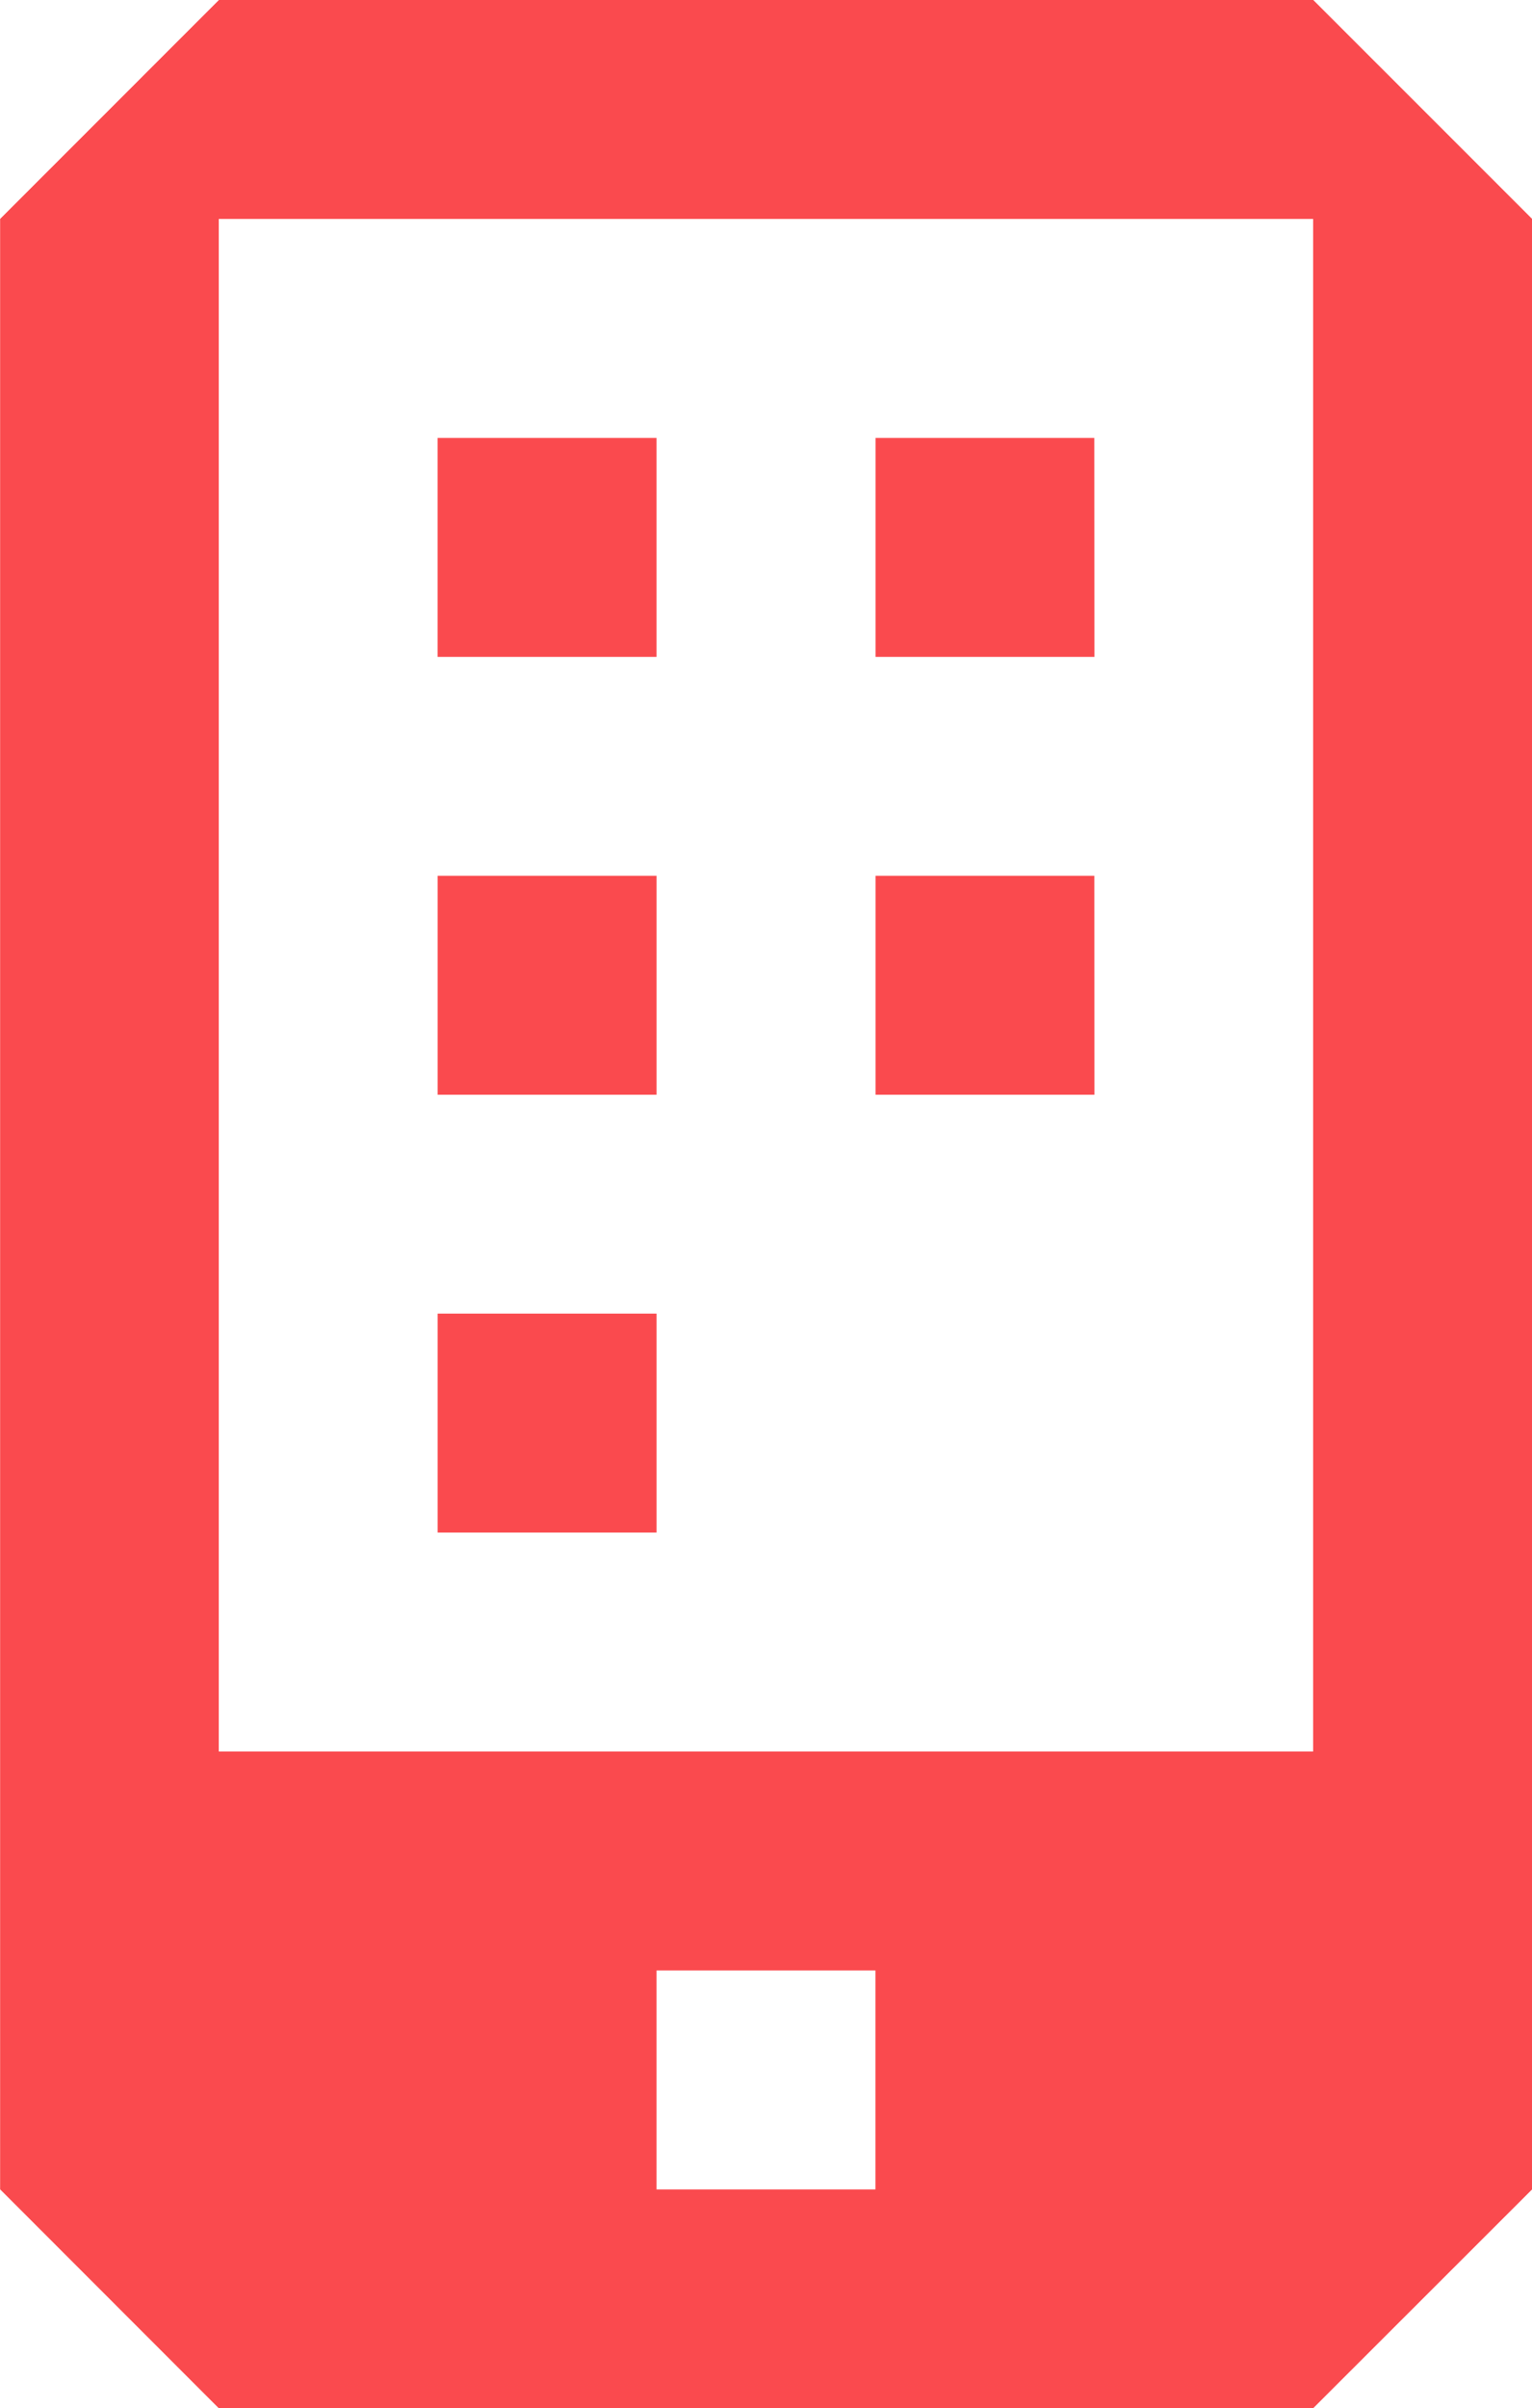 <svg xmlns="http://www.w3.org/2000/svg" width="52.325" height="82.222" viewBox="0 0 52.325 82.222">
  <defs>
    <style>
      .cls-1 {
        fill: #fa4a4e;
      }
    </style>
  </defs>
  <g id="Group_3141" data-name="Group 3141" transform="translate(-52.327 -37.374)">
    <path id="Path_1346" data-name="Path 1346" class="cls-1" d="M7024.846-317.778h-37.377L6980-325.252v-67.273l7.473-7.475h37.377l7.476,7.475v67.273Zm0-74.747h-37.378V-340.2h37.378Zm-14.95,59.8h-7.476v7.475h7.476Zm-7.476-52.323h-7.477v7.475h7.477Zm14.951,0H7009.9v7.475h7.475ZM7002.421-370.1h-7.477v7.475h7.477Zm0,14.949h-7.477v7.475h7.477Zm14.951-14.949H7009.9v7.475h7.475Z" transform="translate(-6927.669 437.374)"/>
  </g>
</svg>
